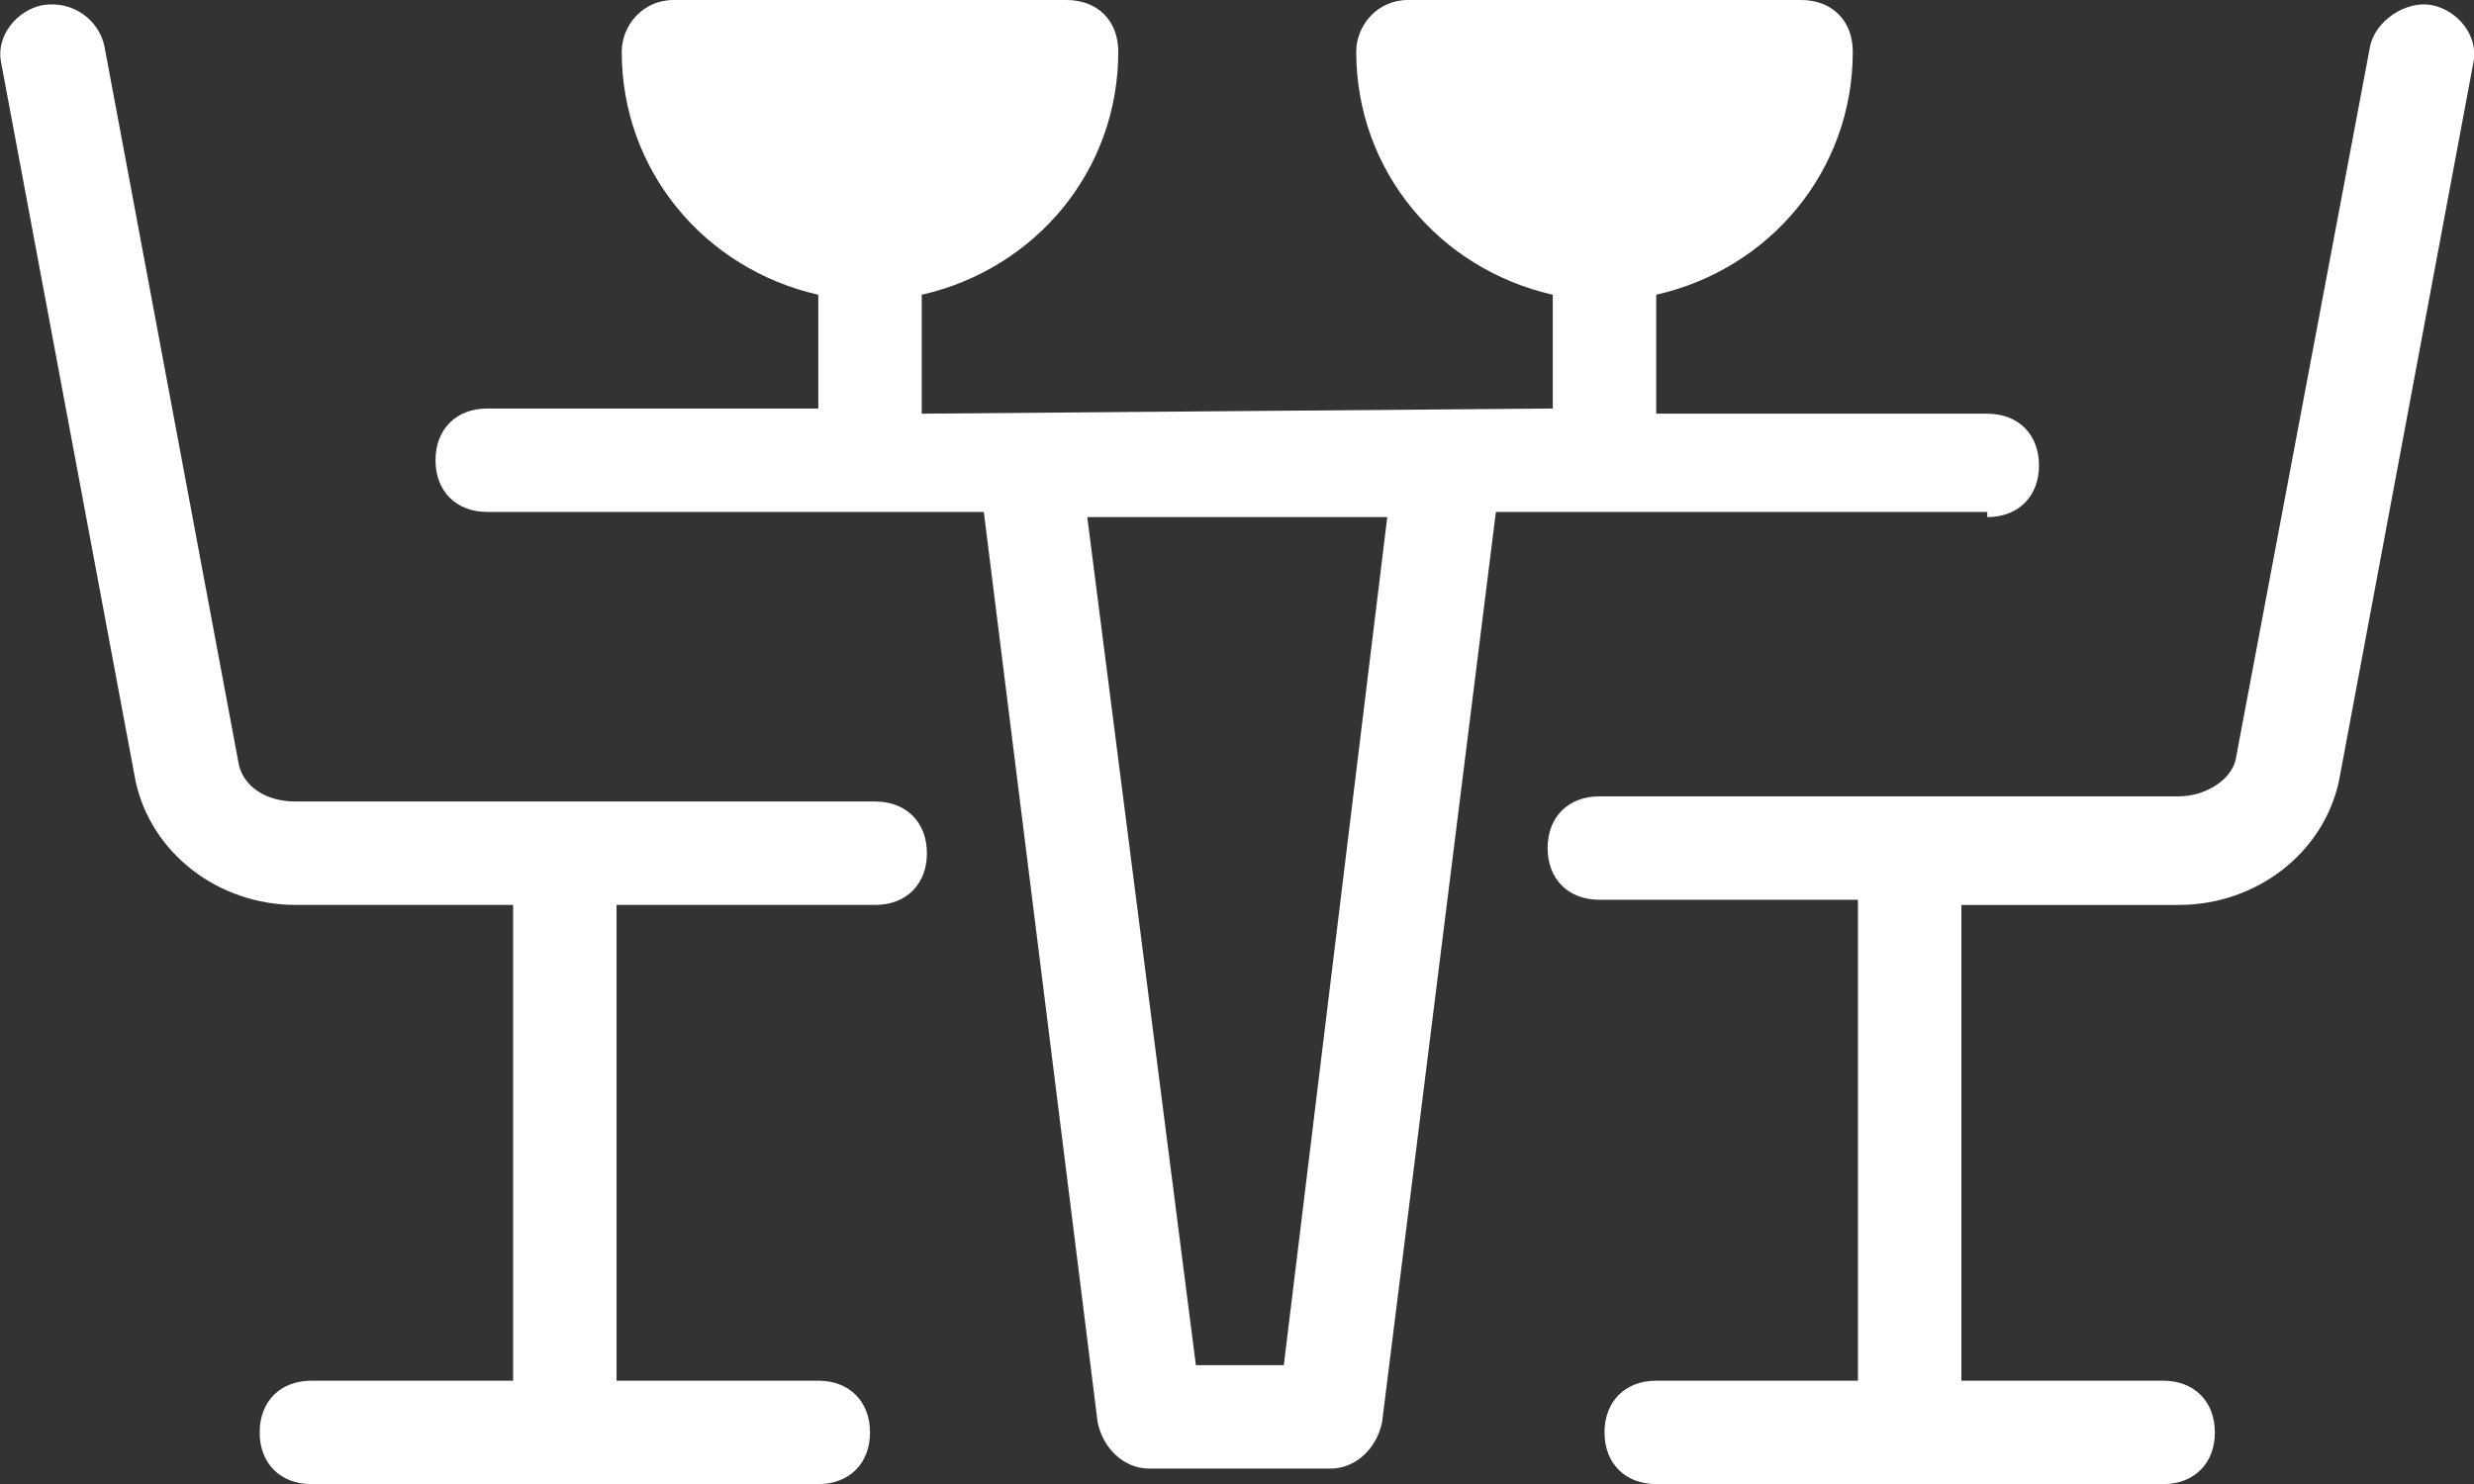 <?xml version="1.0" encoding="UTF-8"?>
<svg id="Calque_2" data-name="Calque 2" xmlns="http://www.w3.org/2000/svg" viewBox="0 0 47.83 28.7">
  <rect x="0" y="0" width="47.83" height="28.7" fill="#333333" stroke="none"/>
  <defs>
    <style>
      .cls-1 {
        fill: #fff;
        stroke-width: 0px;
      }
    </style>
  </defs>
  <g id="Layer_2" data-name="Layer 2">
    <g id="Layer_1-2" data-name="Layer 1-2">
      <g>
        <path class="cls-1" d="m16.92,15.5H5.72c-.6,0-1-.3-1.1-.7L2.02.9c-.1-.5-.6-.9-1.2-.8C.32.2-.08.7.02,1.2l2.6,13.9c.3,1.4,1.6,2.4,3.1,2.4h4.2v9.2h-3.9c-.6,0-1,.4-1,1s.4,1,1,1h9.8c.6,0,1-.4,1-1s-.4-1-1-1h-3.9v-9.2h5c.6,0,1-.4,1-1s-.4-1-1-1Z"/>
        <path class="cls-1" d="m47.02.1c-.5-.1-1.1.3-1.2.8l-2.6,13.8c-.1.4-.6.7-1.1.7h-11.2c-.6,0-1,.4-1,1s.4,1,1,1h5v9.3h-3.9c-.6,0-1,.4-1,1s.4,1,1,1h9.8c.6,0,1-.4,1-1s-.4-1-1-1h-3.9v-9.2h4.2c1.5,0,2.8-1,3.1-2.4l2.6-13.9c.1-.5-.3-1-.8-1.1Z"/>
        <path class="cls-1" d="m17.82,8v-2.3c2.2-.5,3.8-2.4,3.8-4.7,0-.6-.4-1-1-1h-7.6c-.6,0-1,.5-1,1,0,2.3,1.6,4.2,3.8,4.7v2.2h-6.4c-.6,0-1,.4-1,1s.4,1,1,1h9.6l2.2,17.6c.1.5.5.9,1,.9h3.5c.5,0,.9-.4,1-.9l2.2-17.6h9.5v.1c.6,0,1-.4,1-1s-.4-1-1-1h-6.4v-2.3c2.2-.5,3.8-2.4,3.8-4.7,0-.6-.4-1-1-1h-7.6c-.6,0-1,.5-1,1,0,2.3,1.6,4.2,3.8,4.7v2.2s-12.2.1-12.2.1Zm7,18.4h-1.7l-2.1-16.4h5.8l-2,16.4Z"/>
      </g>
    </g>
  </g>
</svg>